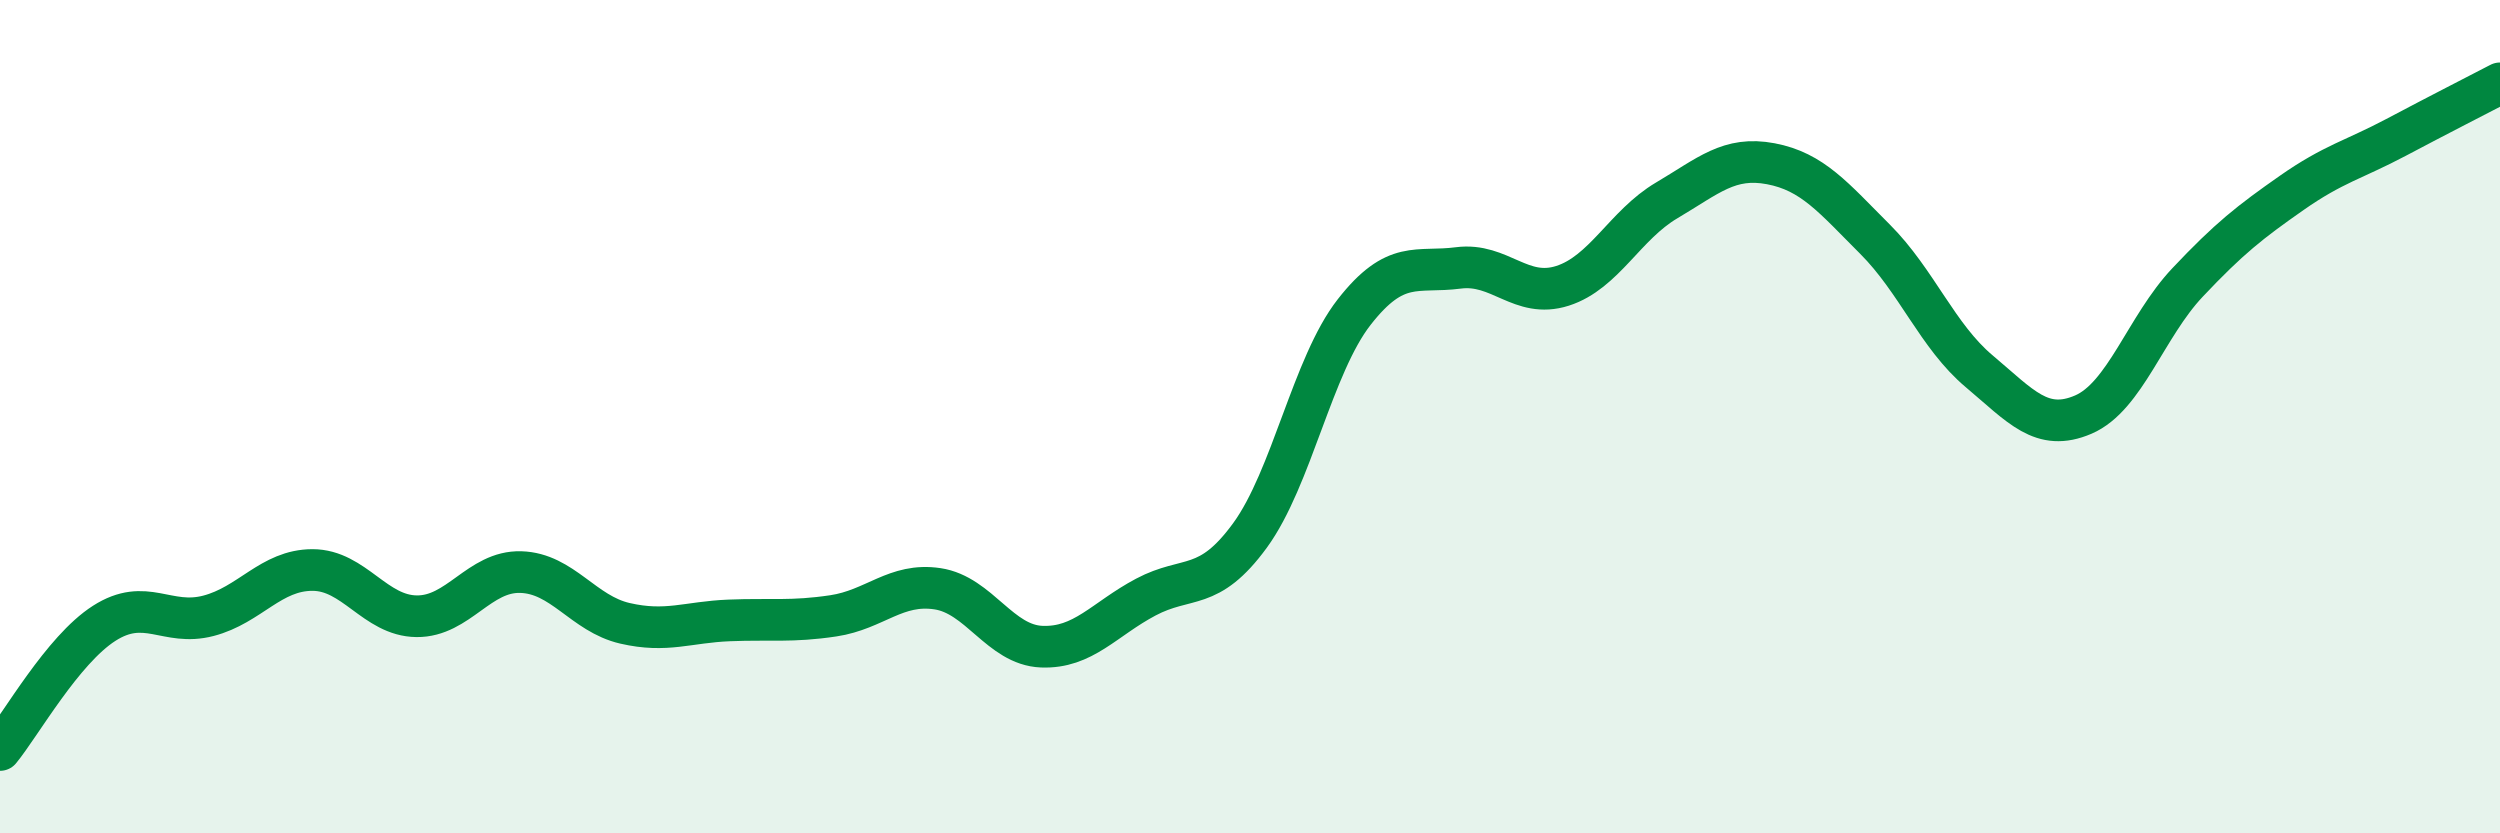
    <svg width="60" height="20" viewBox="0 0 60 20" xmlns="http://www.w3.org/2000/svg">
      <path
        d="M 0,18 C 0.5,17.39 1.5,15.6 2.5,14.96 C 3.5,14.32 4,15.04 5,14.78 C 6,14.52 6.5,13.68 7.5,13.68 C 8.5,13.68 9,14.78 10,14.79 C 11,14.8 11.5,13.7 12.5,13.73 C 13.5,13.76 14,14.73 15,14.96 C 16,15.19 16.5,14.93 17.5,14.89 C 18.5,14.85 19,14.93 20,14.78 C 21,14.63 21.5,13.98 22.5,14.13 C 23.5,14.28 24,15.48 25,15.52 C 26,15.56 26.5,14.86 27.5,14.33 C 28.5,13.8 29,14.22 30,12.85 C 31,11.48 31.5,8.77 32.5,7.49 C 33.5,6.21 34,6.56 35,6.43 C 36,6.3 36.5,7.18 37.5,6.86 C 38.5,6.54 39,5.4 40,4.81 C 41,4.22 41.5,3.74 42.5,3.93 C 43.5,4.12 44,4.74 45,5.74 C 46,6.74 46.5,8.07 47.5,8.91 C 48.5,9.75 49,10.38 50,9.95 C 51,9.52 51.5,7.84 52.5,6.78 C 53.5,5.72 54,5.33 55,4.63 C 56,3.93 56.5,3.83 57.5,3.3 C 58.5,2.77 59.5,2.26 60,2L60 20L0 20Z"
        fill="#008740"
        opacity="0.1"
        stroke-linecap="round"
        stroke-linejoin="round"
      />
      <path
        d="M 0,18 C 0.5,17.39 1.5,15.6 2.5,14.96 C 3.5,14.32 4,15.04 5,14.78 C 6,14.52 6.5,13.68 7.5,13.68 C 8.5,13.68 9,14.78 10,14.79 C 11,14.8 11.5,13.7 12.5,13.73 C 13.5,13.76 14,14.73 15,14.96 C 16,15.19 16.5,14.93 17.5,14.89 C 18.5,14.85 19,14.93 20,14.78 C 21,14.63 21.5,13.98 22.5,14.13 C 23.5,14.28 24,15.48 25,15.52 C 26,15.56 26.5,14.86 27.5,14.33 C 28.5,13.8 29,14.22 30,12.85 C 31,11.48 31.5,8.77 32.5,7.49 C 33.5,6.21 34,6.56 35,6.43 C 36,6.3 36.5,7.18 37.5,6.86 C 38.5,6.54 39,5.4 40,4.81 C 41,4.22 41.5,3.74 42.5,3.93 C 43.5,4.12 44,4.74 45,5.74 C 46,6.74 46.5,8.07 47.5,8.91 C 48.5,9.75 49,10.38 50,9.95 C 51,9.52 51.5,7.84 52.5,6.78 C 53.5,5.72 54,5.33 55,4.63 C 56,3.93 56.5,3.83 57.5,3.3 C 58.5,2.77 59.5,2.26 60,2"
        stroke="#008740"
        stroke-width="1"
        fill="none"
        stroke-linecap="round"
        stroke-linejoin="round"
      />
    </svg>
  